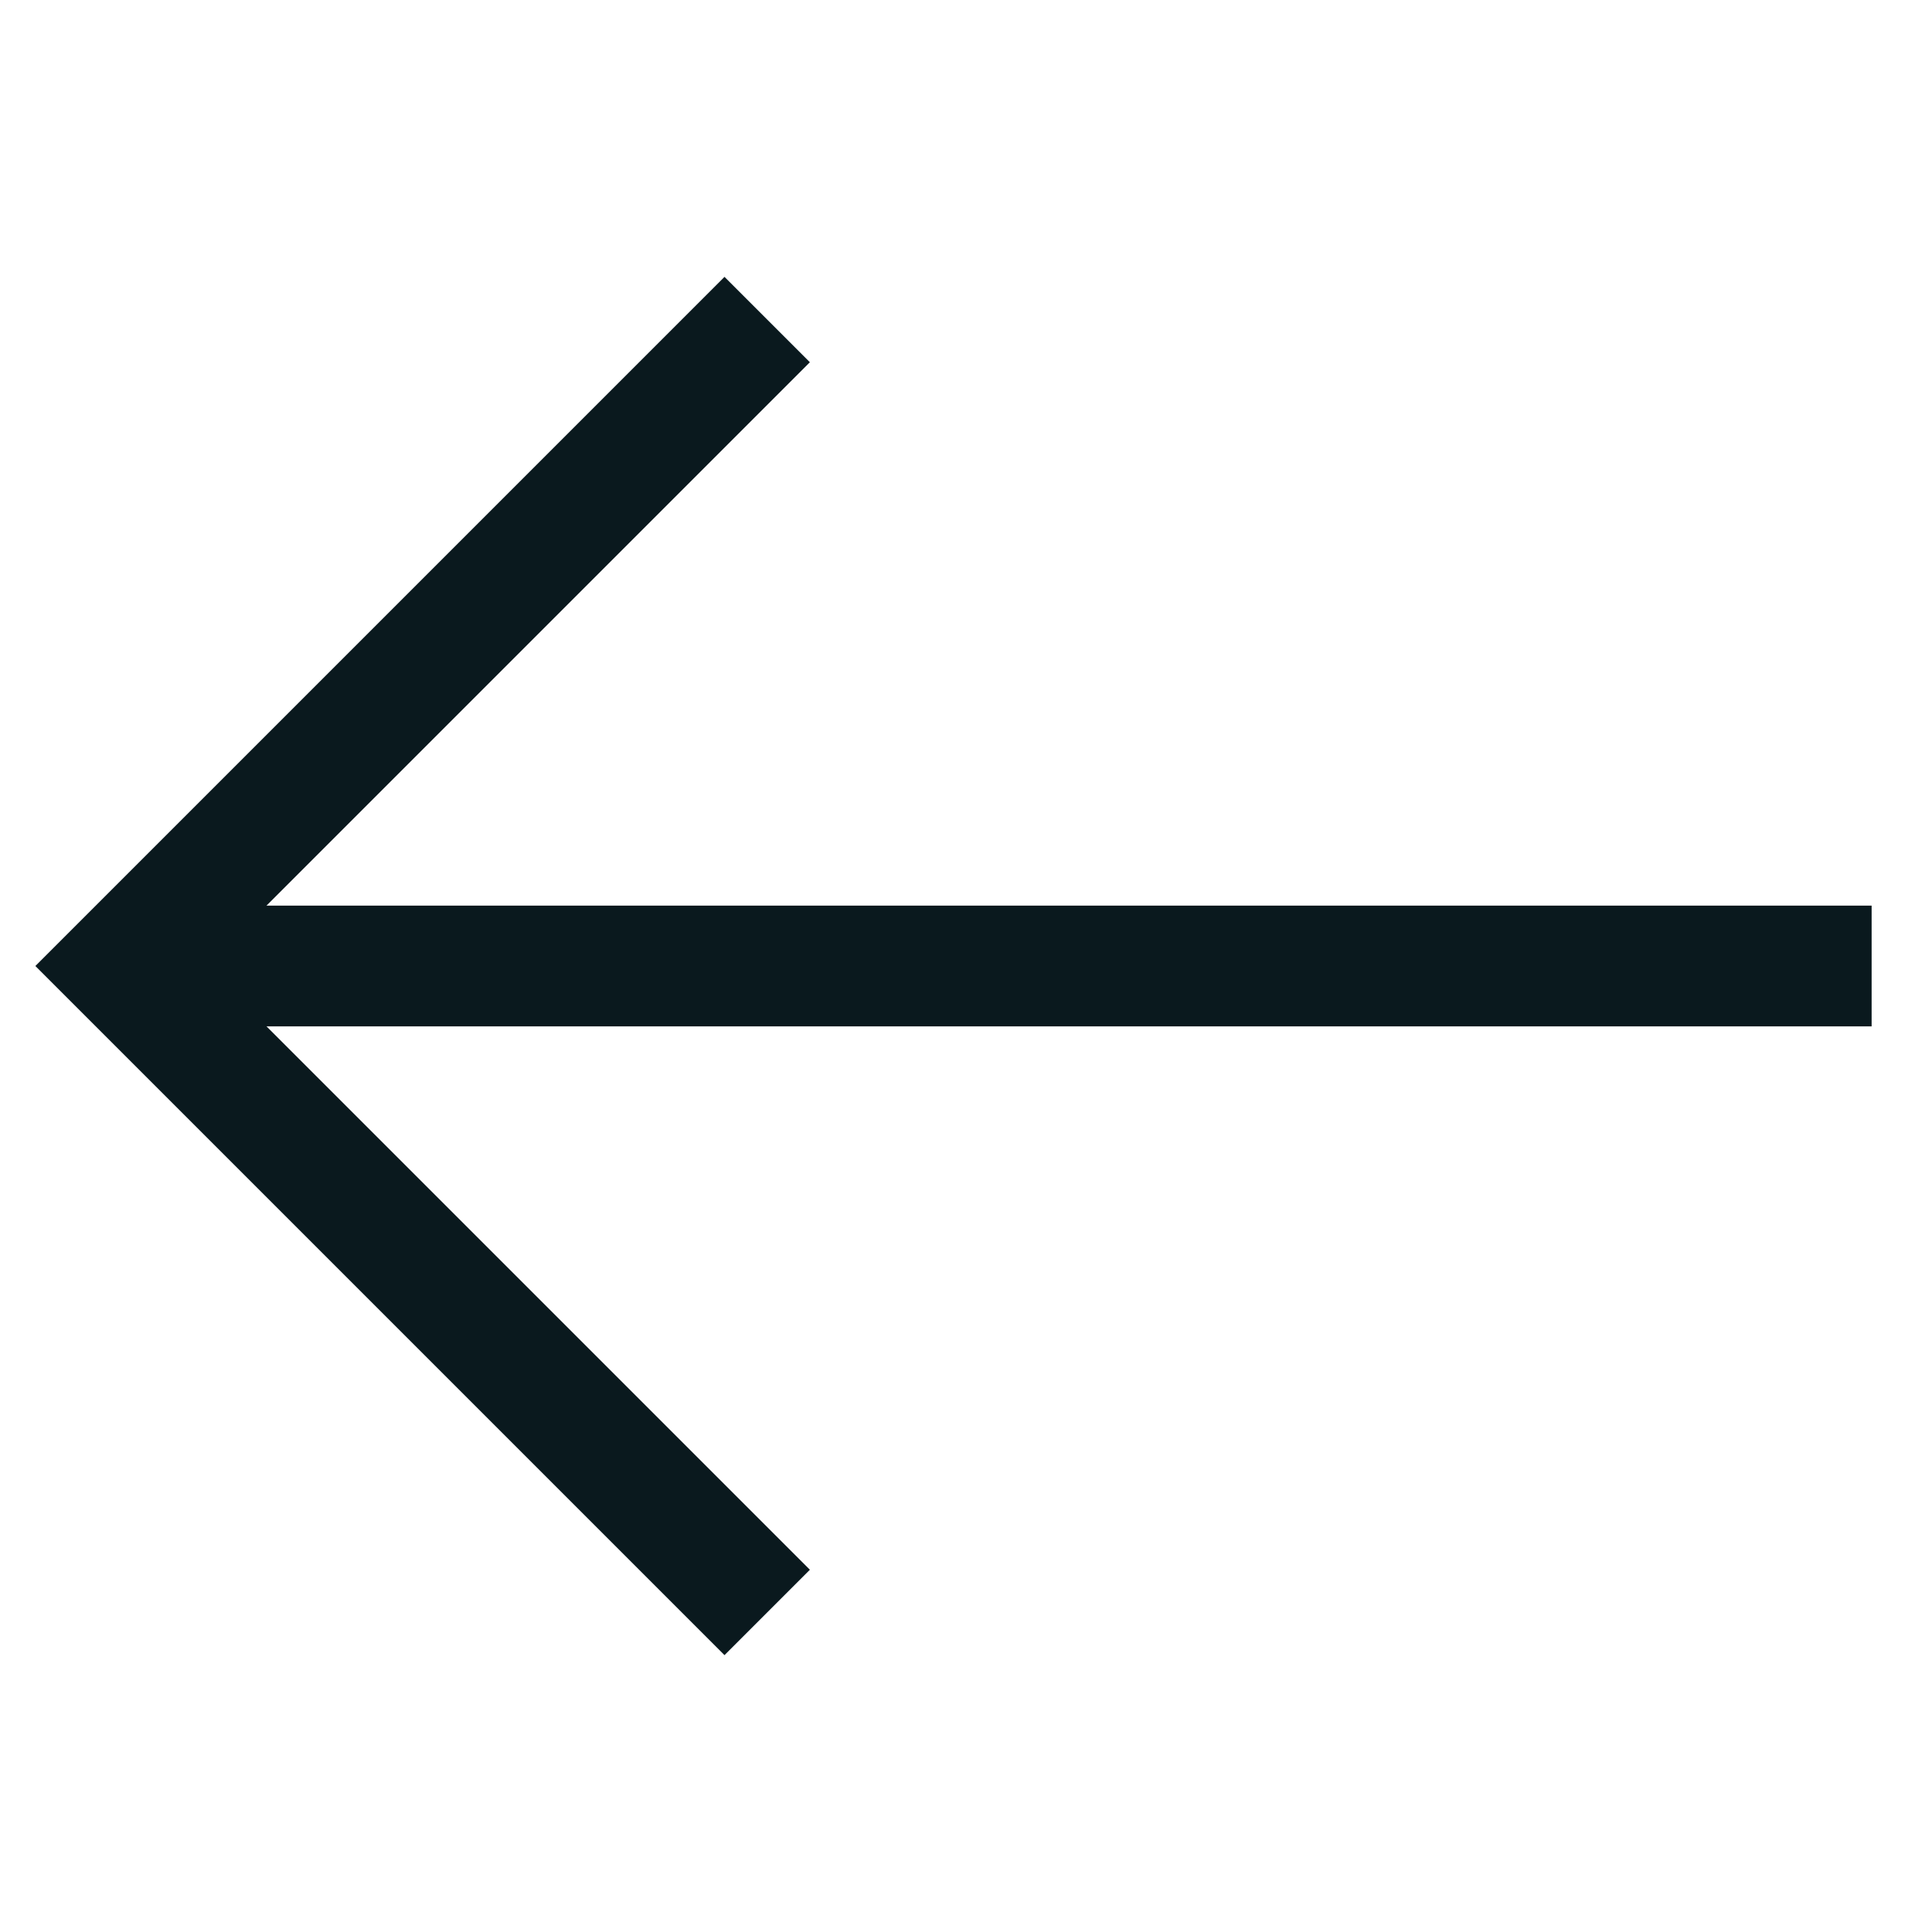 <?xml version="1.0" encoding="UTF-8"?> <svg xmlns="http://www.w3.org/2000/svg" width="16" height="16" viewBox="0 0 16 16" fill="none"><path d="M6 13L1 8L6 3" stroke="#0A191E" stroke-linecap="square"></path><path d="M15 8L2 8" stroke="#0A191E" stroke-linecap="square"></path></svg> 
